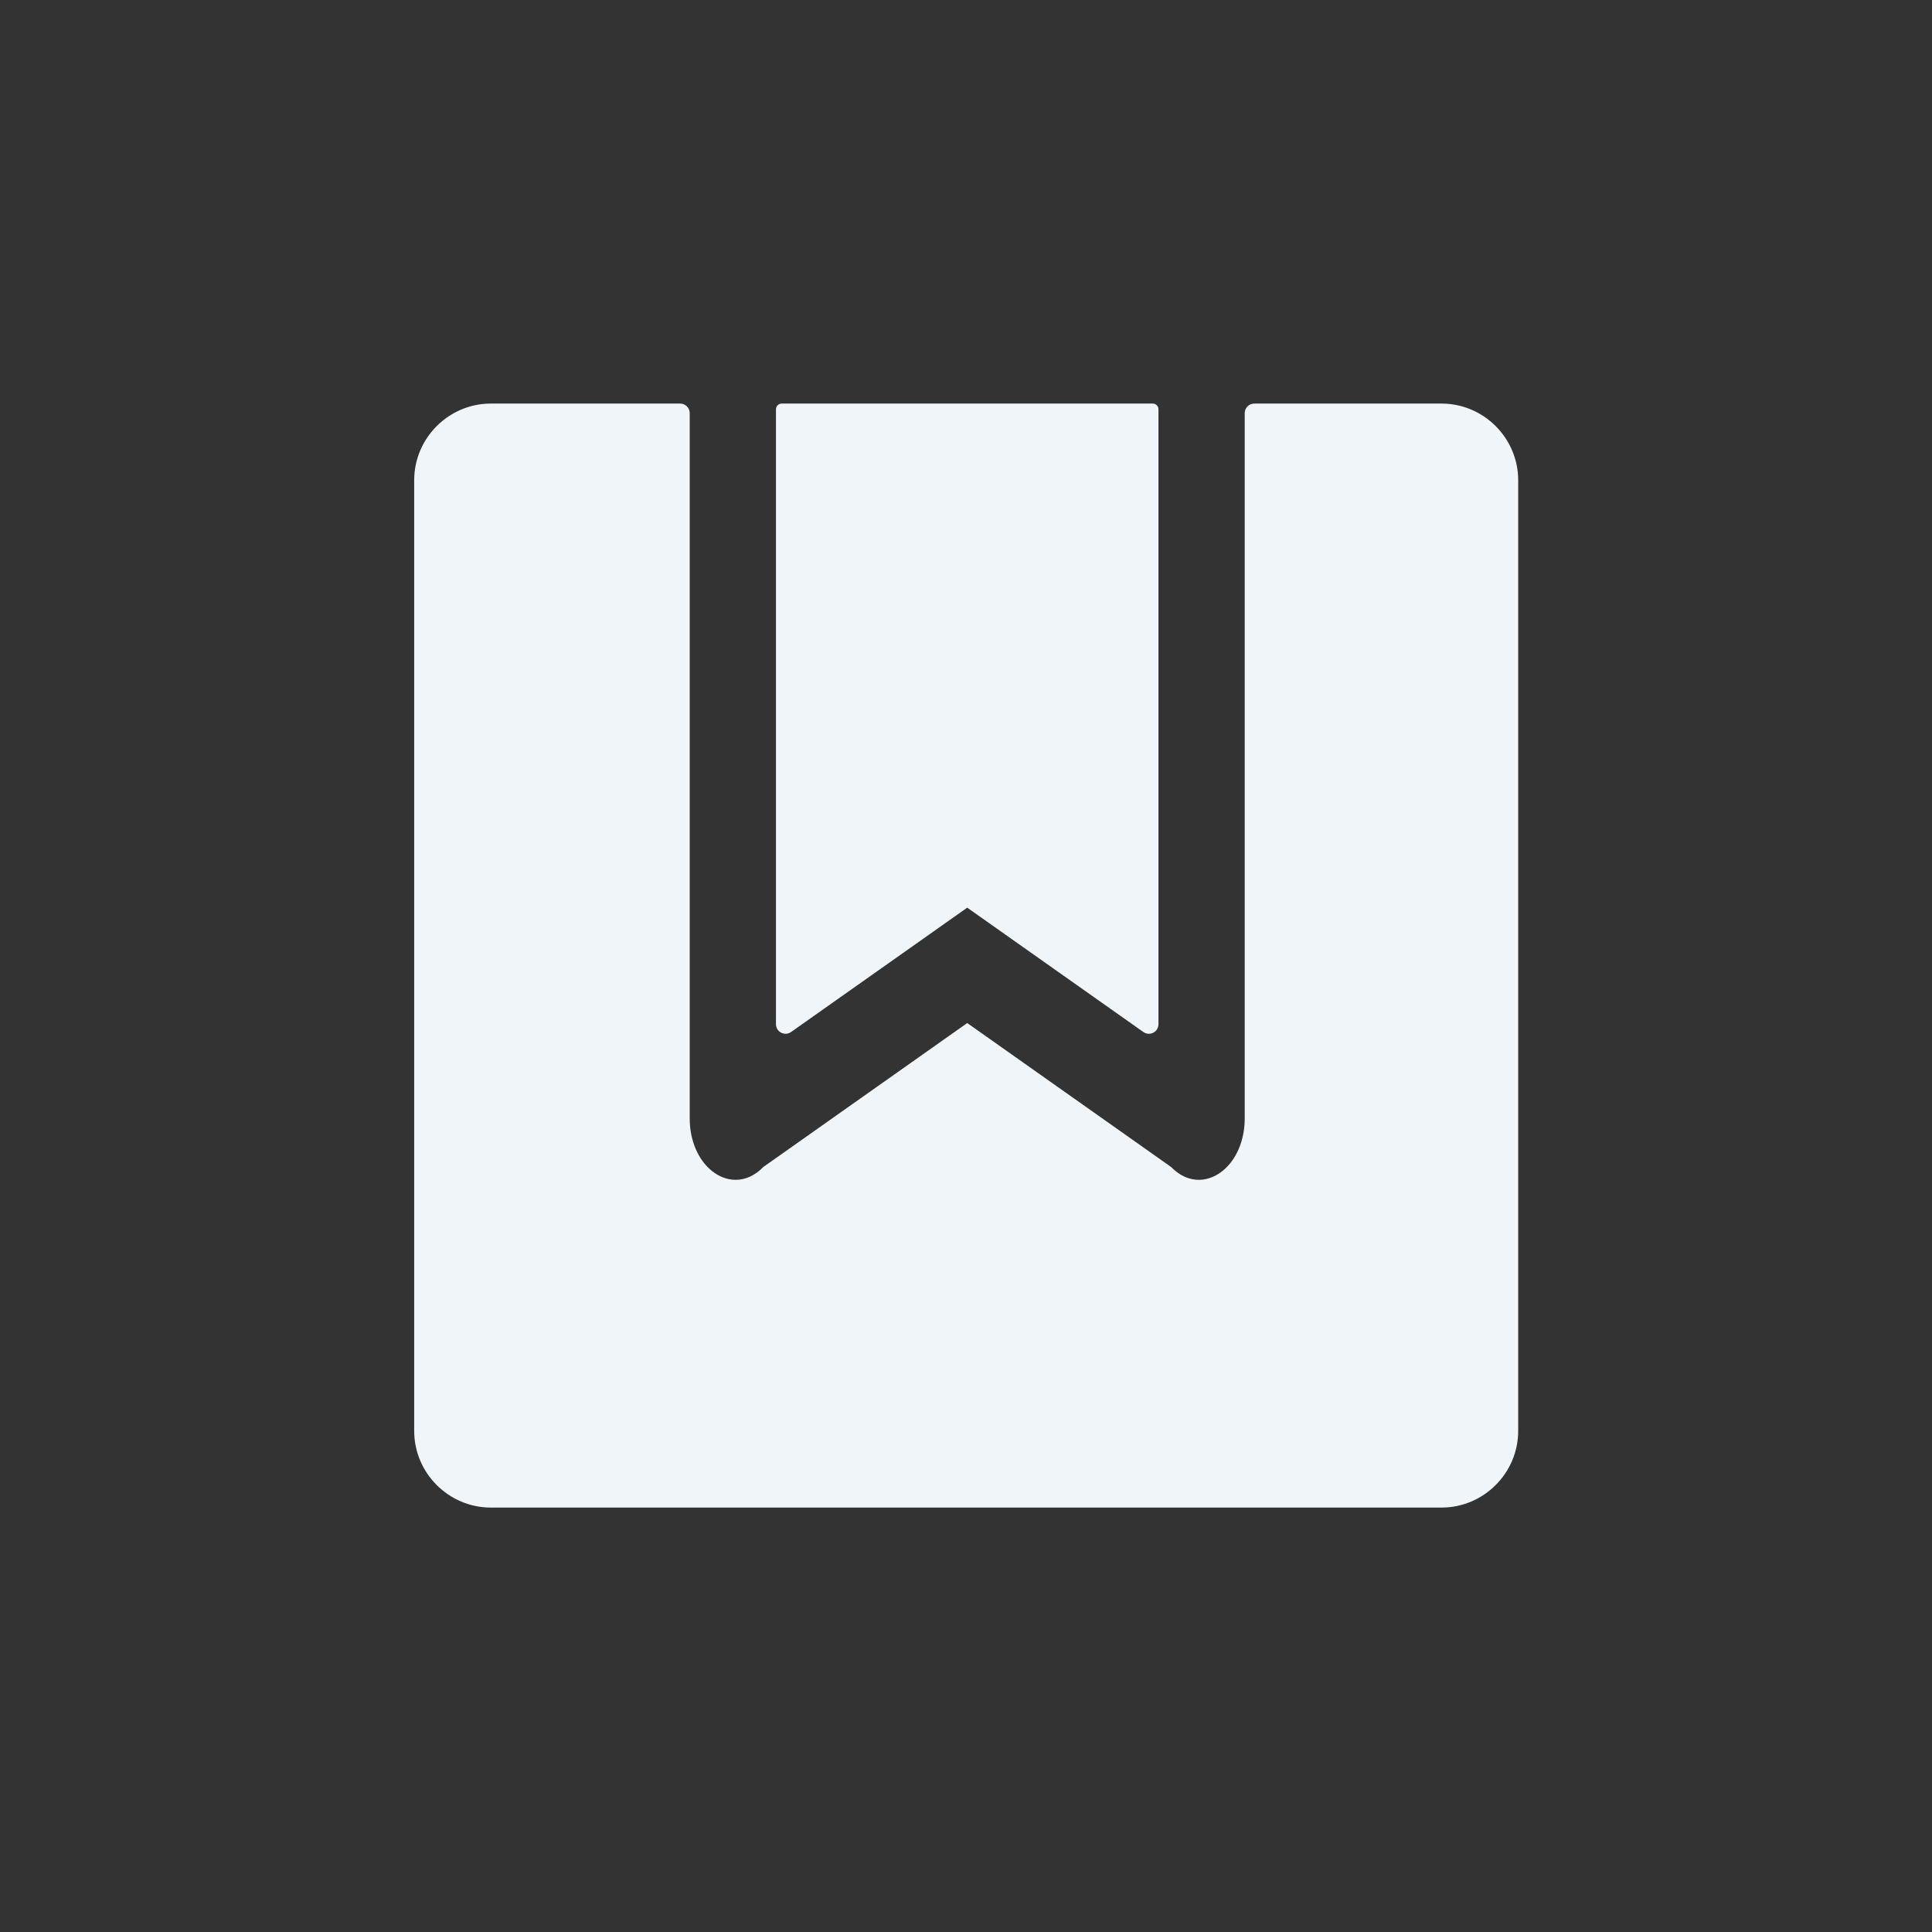 <svg xmlns="http://www.w3.org/2000/svg" id="Layer_1" data-name="Layer 1" viewBox="0 0 1008 1008"><rect x="0" y="0" width="1008" height="1008" fill="#333333" stroke="none"/><defs><style>      .cls-1 {        fill: #f0f5f9;        stroke-width: 0px;      }    </style></defs><path class="cls-1" d="m412.73,538.44l68.16-48.11,23.75-16.77,23.75,16.77,68.15,48.11c3.31,2.34,7.88-.03,7.88-4.08V213.56c0-1.66-1.34-3-3-3h-193.57c-1.66,0-3,1.34-3,3v320.79c0,4.05,4.57,6.42,7.88,4.08Z"></path><path class="cls-1" d="m256.1,786.56h496c22,0,40-18,40-40V250.56c0-22-18-40-40-40h-97.68c-2.76,0-5,2.24-5,5v367.87c0,19.02-11.61,32.13-23.97,32.13-4.92,0-9.96-2.08-14.44-6.7l-106.37-75.1-106.38,75.1c-4.47,4.62-9.51,6.7-14.44,6.7-12.35,0-23.97-13.11-23.97-32.13V215.56c0-2.76-2.24-5-5-5h-98.75c-22,0-40,18-40,40v496c0,22,18,40,40,40Z"></path></svg>